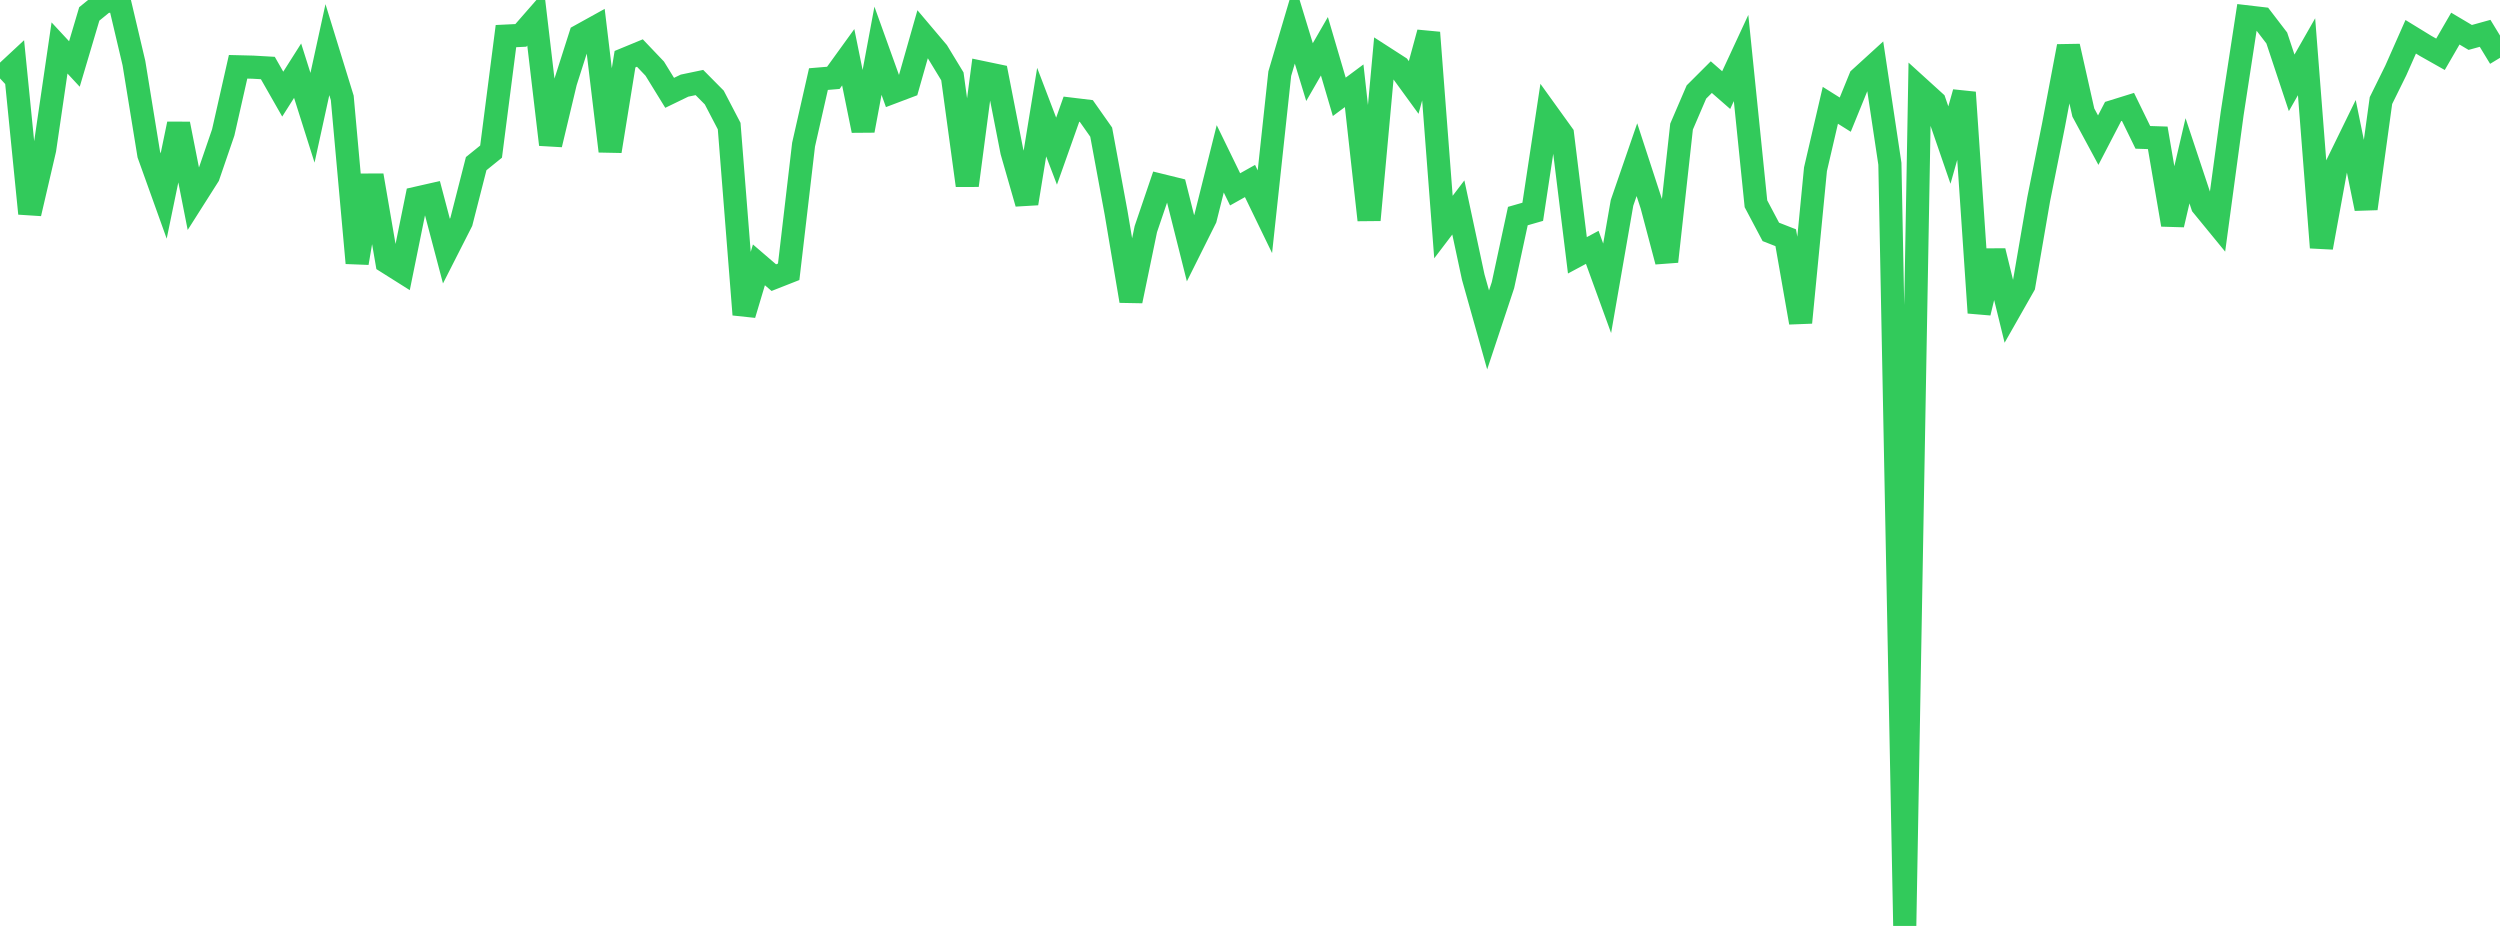 <?xml version="1.0" standalone="no"?>
<!DOCTYPE svg PUBLIC "-//W3C//DTD SVG 1.1//EN" "http://www.w3.org/Graphics/SVG/1.1/DTD/svg11.dtd">

<svg width="135" height="50" viewBox="0 0 135 50" preserveAspectRatio="none" 
  xmlns="http://www.w3.org/2000/svg"
  xmlns:xlink="http://www.w3.org/1999/xlink">


<polyline points="0.0, 4.235 0.804, 3.487 1.607, 11.53 2.411, 8.074 3.214, 2.59 4.018, 3.456 4.821, 0.752 5.625, 0.097 6.429, 0.0 7.232, 3.406 8.036, 8.346 8.839, 10.584 9.643, 6.691 10.446, 10.763 11.25, 9.497 12.054, 7.153 12.857, 3.607 13.661, 3.627 14.464, 3.673 15.268, 5.083 16.071, 3.817 16.875, 6.36 17.679, 2.681 18.482, 5.286 19.286, 14.202 20.089, 9.474 20.893, 14.151 21.696, 14.657 22.5, 10.702 23.304, 10.519 24.107, 13.561 24.911, 11.979 25.714, 8.837 26.518, 8.187 27.321, 1.95 28.125, 1.911 28.929, 0.991 29.732, 7.806 30.536, 4.435 31.339, 1.921 32.143, 1.476 32.946, 8.163 33.75, 3.196 34.554, 2.864 35.357, 3.707 36.161, 5.013 36.964, 4.624 37.768, 4.456 38.571, 5.267 39.375, 6.809 40.179, 16.987 40.982, 14.302 41.786, 14.993 42.589, 14.677 43.393, 7.809 44.196, 4.271 45.0, 4.204 45.804, 3.092 46.607, 7.05 47.411, 2.74 48.214, 4.974 49.018, 4.67 49.821, 1.851 50.625, 2.801 51.429, 4.124 52.232, 10.014 53.036, 3.915 53.839, 4.083 54.643, 8.187 55.446, 10.985 56.25, 6.055 57.054, 8.162 57.857, 5.897 58.661, 5.994 59.464, 7.135 60.268, 11.486 61.071, 16.251 61.875, 12.372 62.679, 10.007 63.482, 10.205 64.286, 13.404 65.089, 11.796 65.893, 8.577 66.696, 10.225 67.5, 9.774 68.304, 11.433 69.107, 3.979 69.911, 1.262 70.714, 3.894 71.518, 2.498 72.321, 5.229 73.125, 4.631 73.929, 11.879 74.732, 3.103 75.536, 3.621 76.339, 4.724 77.143, 1.762 77.946, 12.261 78.75, 11.203 79.554, 14.96 80.357, 17.816 81.161, 15.395 81.964, 11.668 82.768, 11.437 83.571, 6.136 84.375, 7.253 85.179, 13.787 85.982, 13.356 86.786, 15.568 87.589, 10.954 88.393, 8.623 89.196, 11.083 90.0, 14.122 90.804, 6.837 91.607, 4.968 92.411, 4.165 93.214, 4.866 94.018, 3.133 94.821, 11.004 95.625, 12.522 96.429, 12.837 97.232, 17.418 98.036, 9.139 98.839, 5.686 99.643, 6.191 100.446, 4.221 101.25, 3.488 102.054, 8.846 102.857, 50.0 103.661, 4.769 104.464, 5.498 105.268, 7.833 106.071, 4.992 106.875, 16.89 107.679, 13.556 108.482, 16.833 109.286, 15.419 110.089, 10.759 110.893, 6.743 111.696, 2.501 112.5, 6.078 113.304, 7.568 114.107, 6.022 114.911, 5.772 115.714, 7.417 116.518, 7.443 117.321, 12.134 118.125, 8.682 118.929, 11.101 119.732, 12.081 120.536, 6.138 121.339, 0.91 122.143, 1.004 122.946, 2.052 123.75, 4.474 124.554, 3.064 125.357, 13.368 126.161, 8.968 126.964, 7.325 127.768, 11.265 128.571, 5.432 129.375, 3.802 130.179, 1.986 130.982, 2.478 131.786, 2.932 132.589, 1.545 133.393, 2.022 134.196, 1.8 135.0, 3.122" fill="none" stroke="#32ca5b" stroke-width="1.25"/>

</svg>